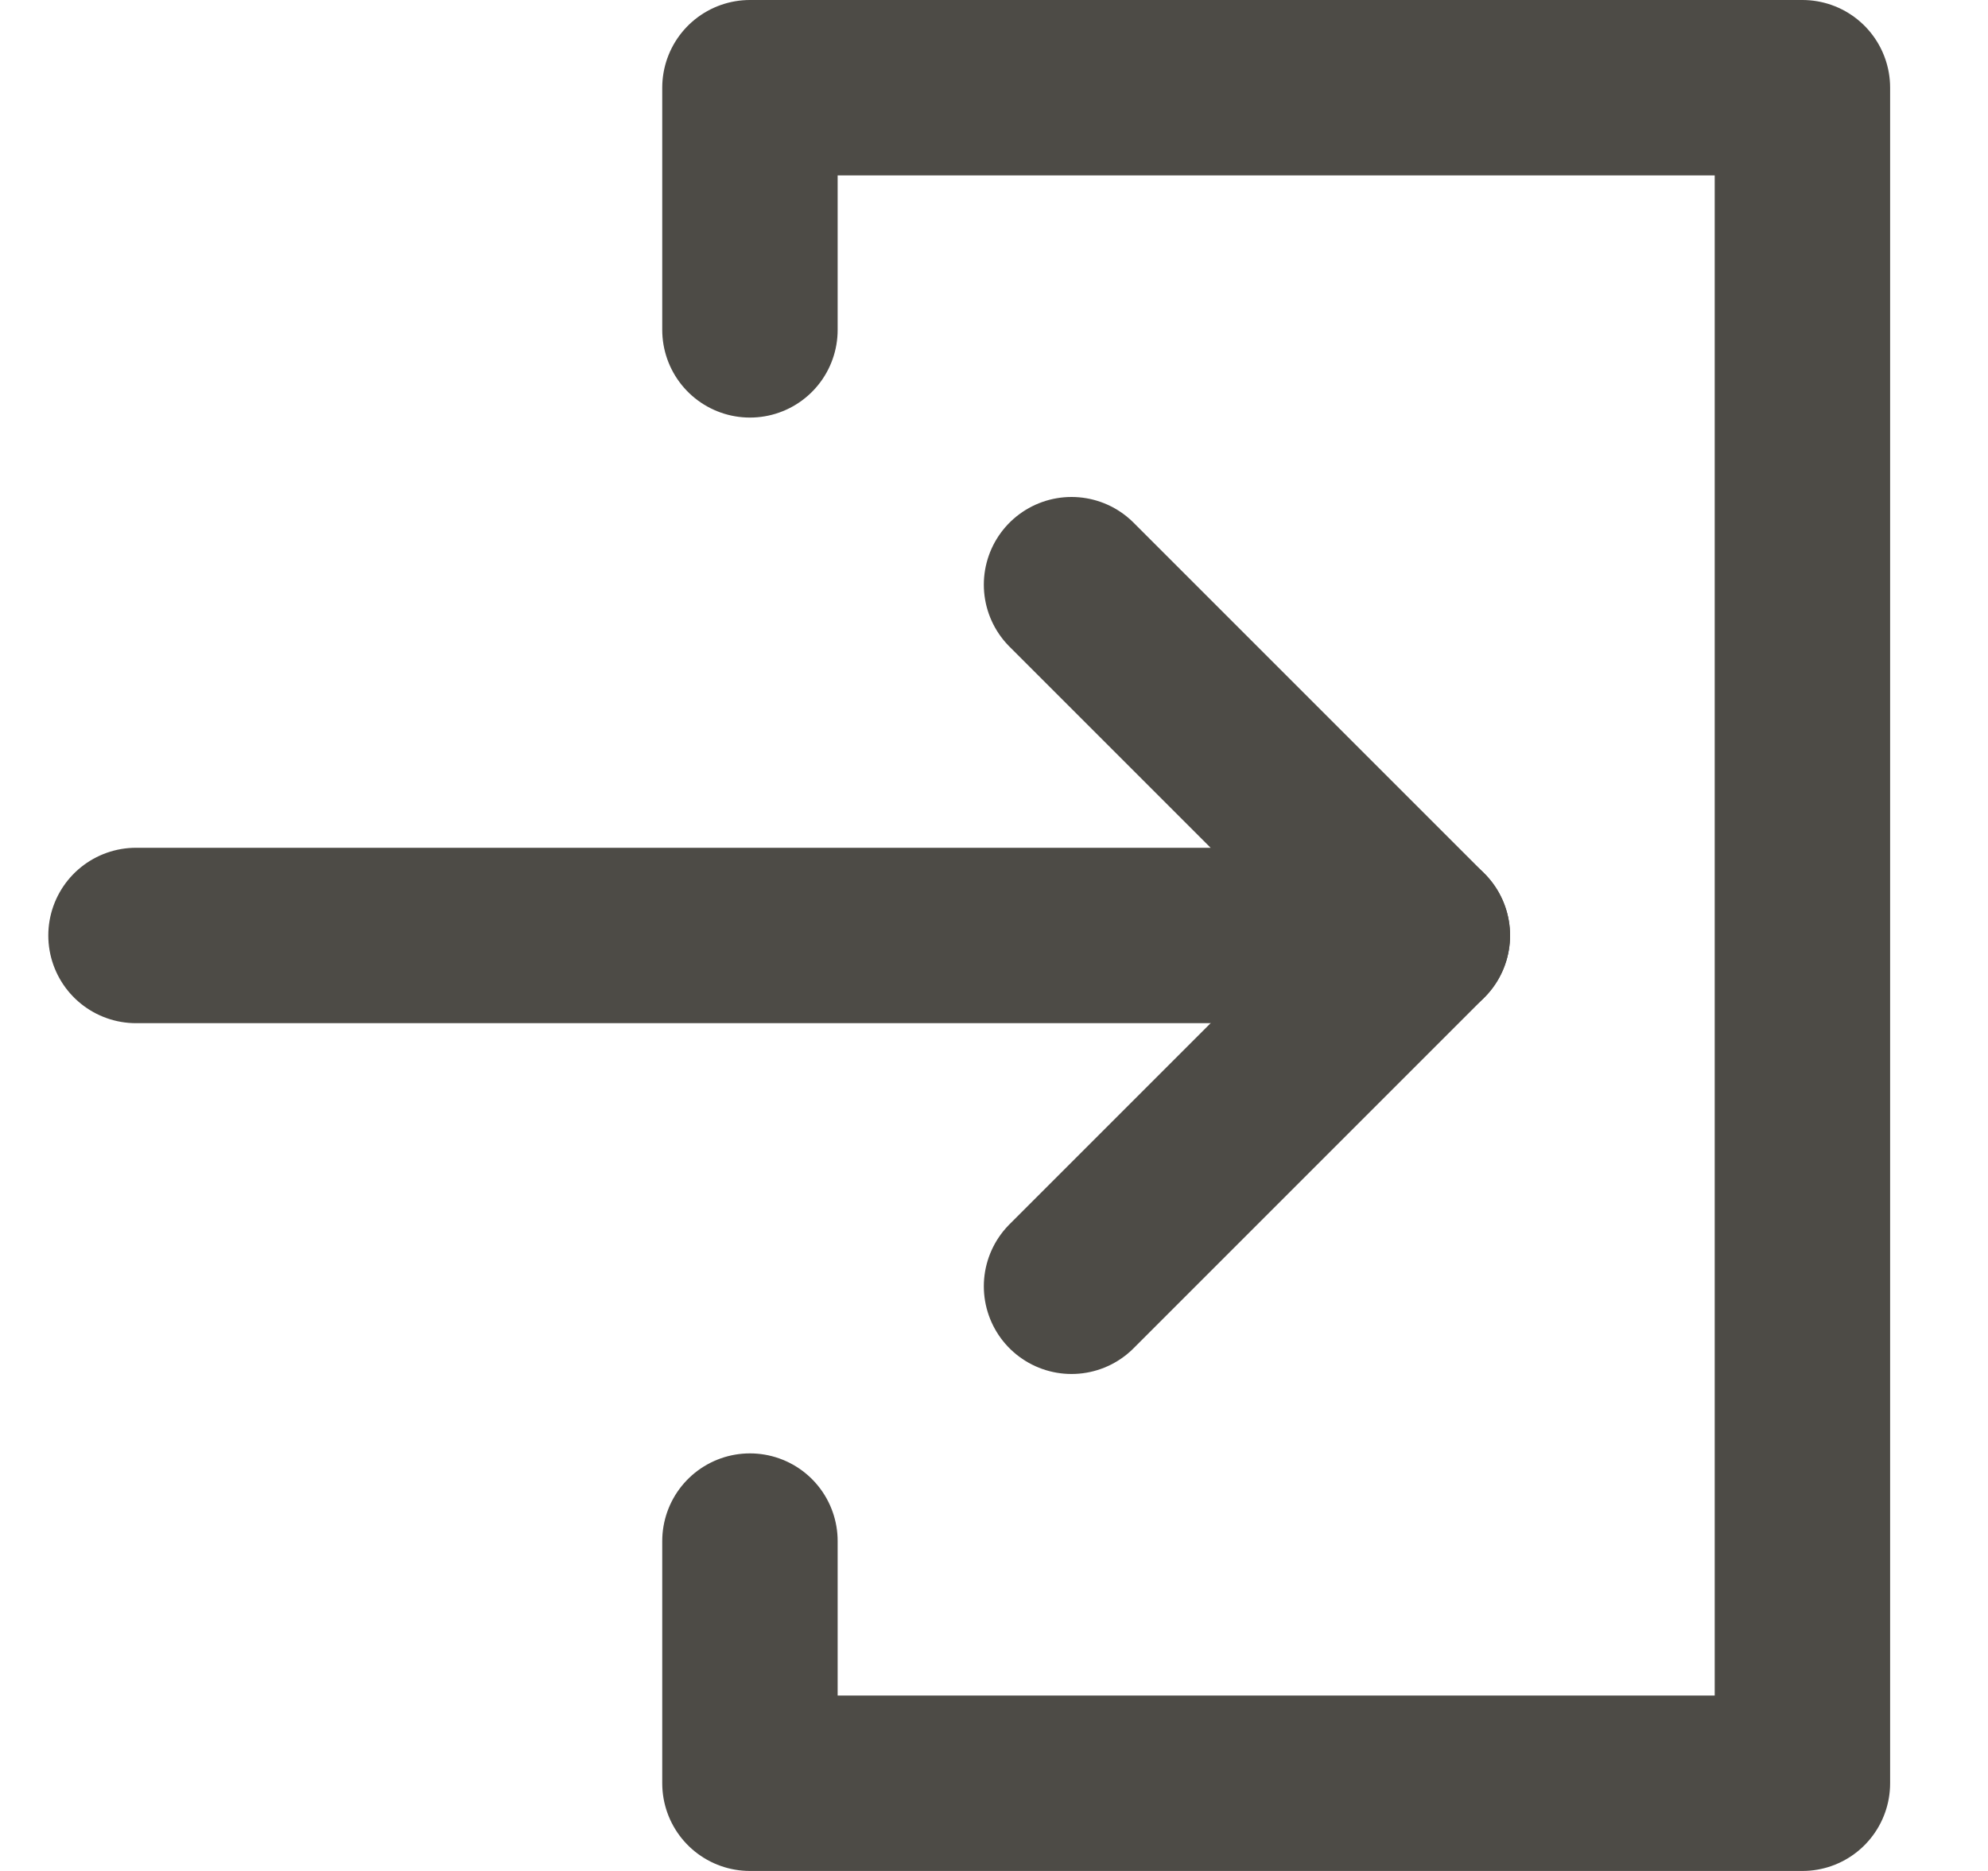 <svg width="17" height="16" viewBox="0 0 17 16" fill="none" xmlns="http://www.w3.org/2000/svg">
<path d="M6.413 2.821V0.75H15.413V15.25H6.413V13.179" stroke="#4D4B46" stroke-width="1.5" stroke-linecap="round" stroke-linejoin="round"/>
<path d="M1.163 8H12.163L9.163 5" stroke="#4D4B46" stroke-width="1.5" stroke-linecap="round" stroke-linejoin="round"/>
<path d="M9.163 11L12.163 8" stroke="#4D4B46" stroke-width="1.5" stroke-linecap="round"/>
</svg>
